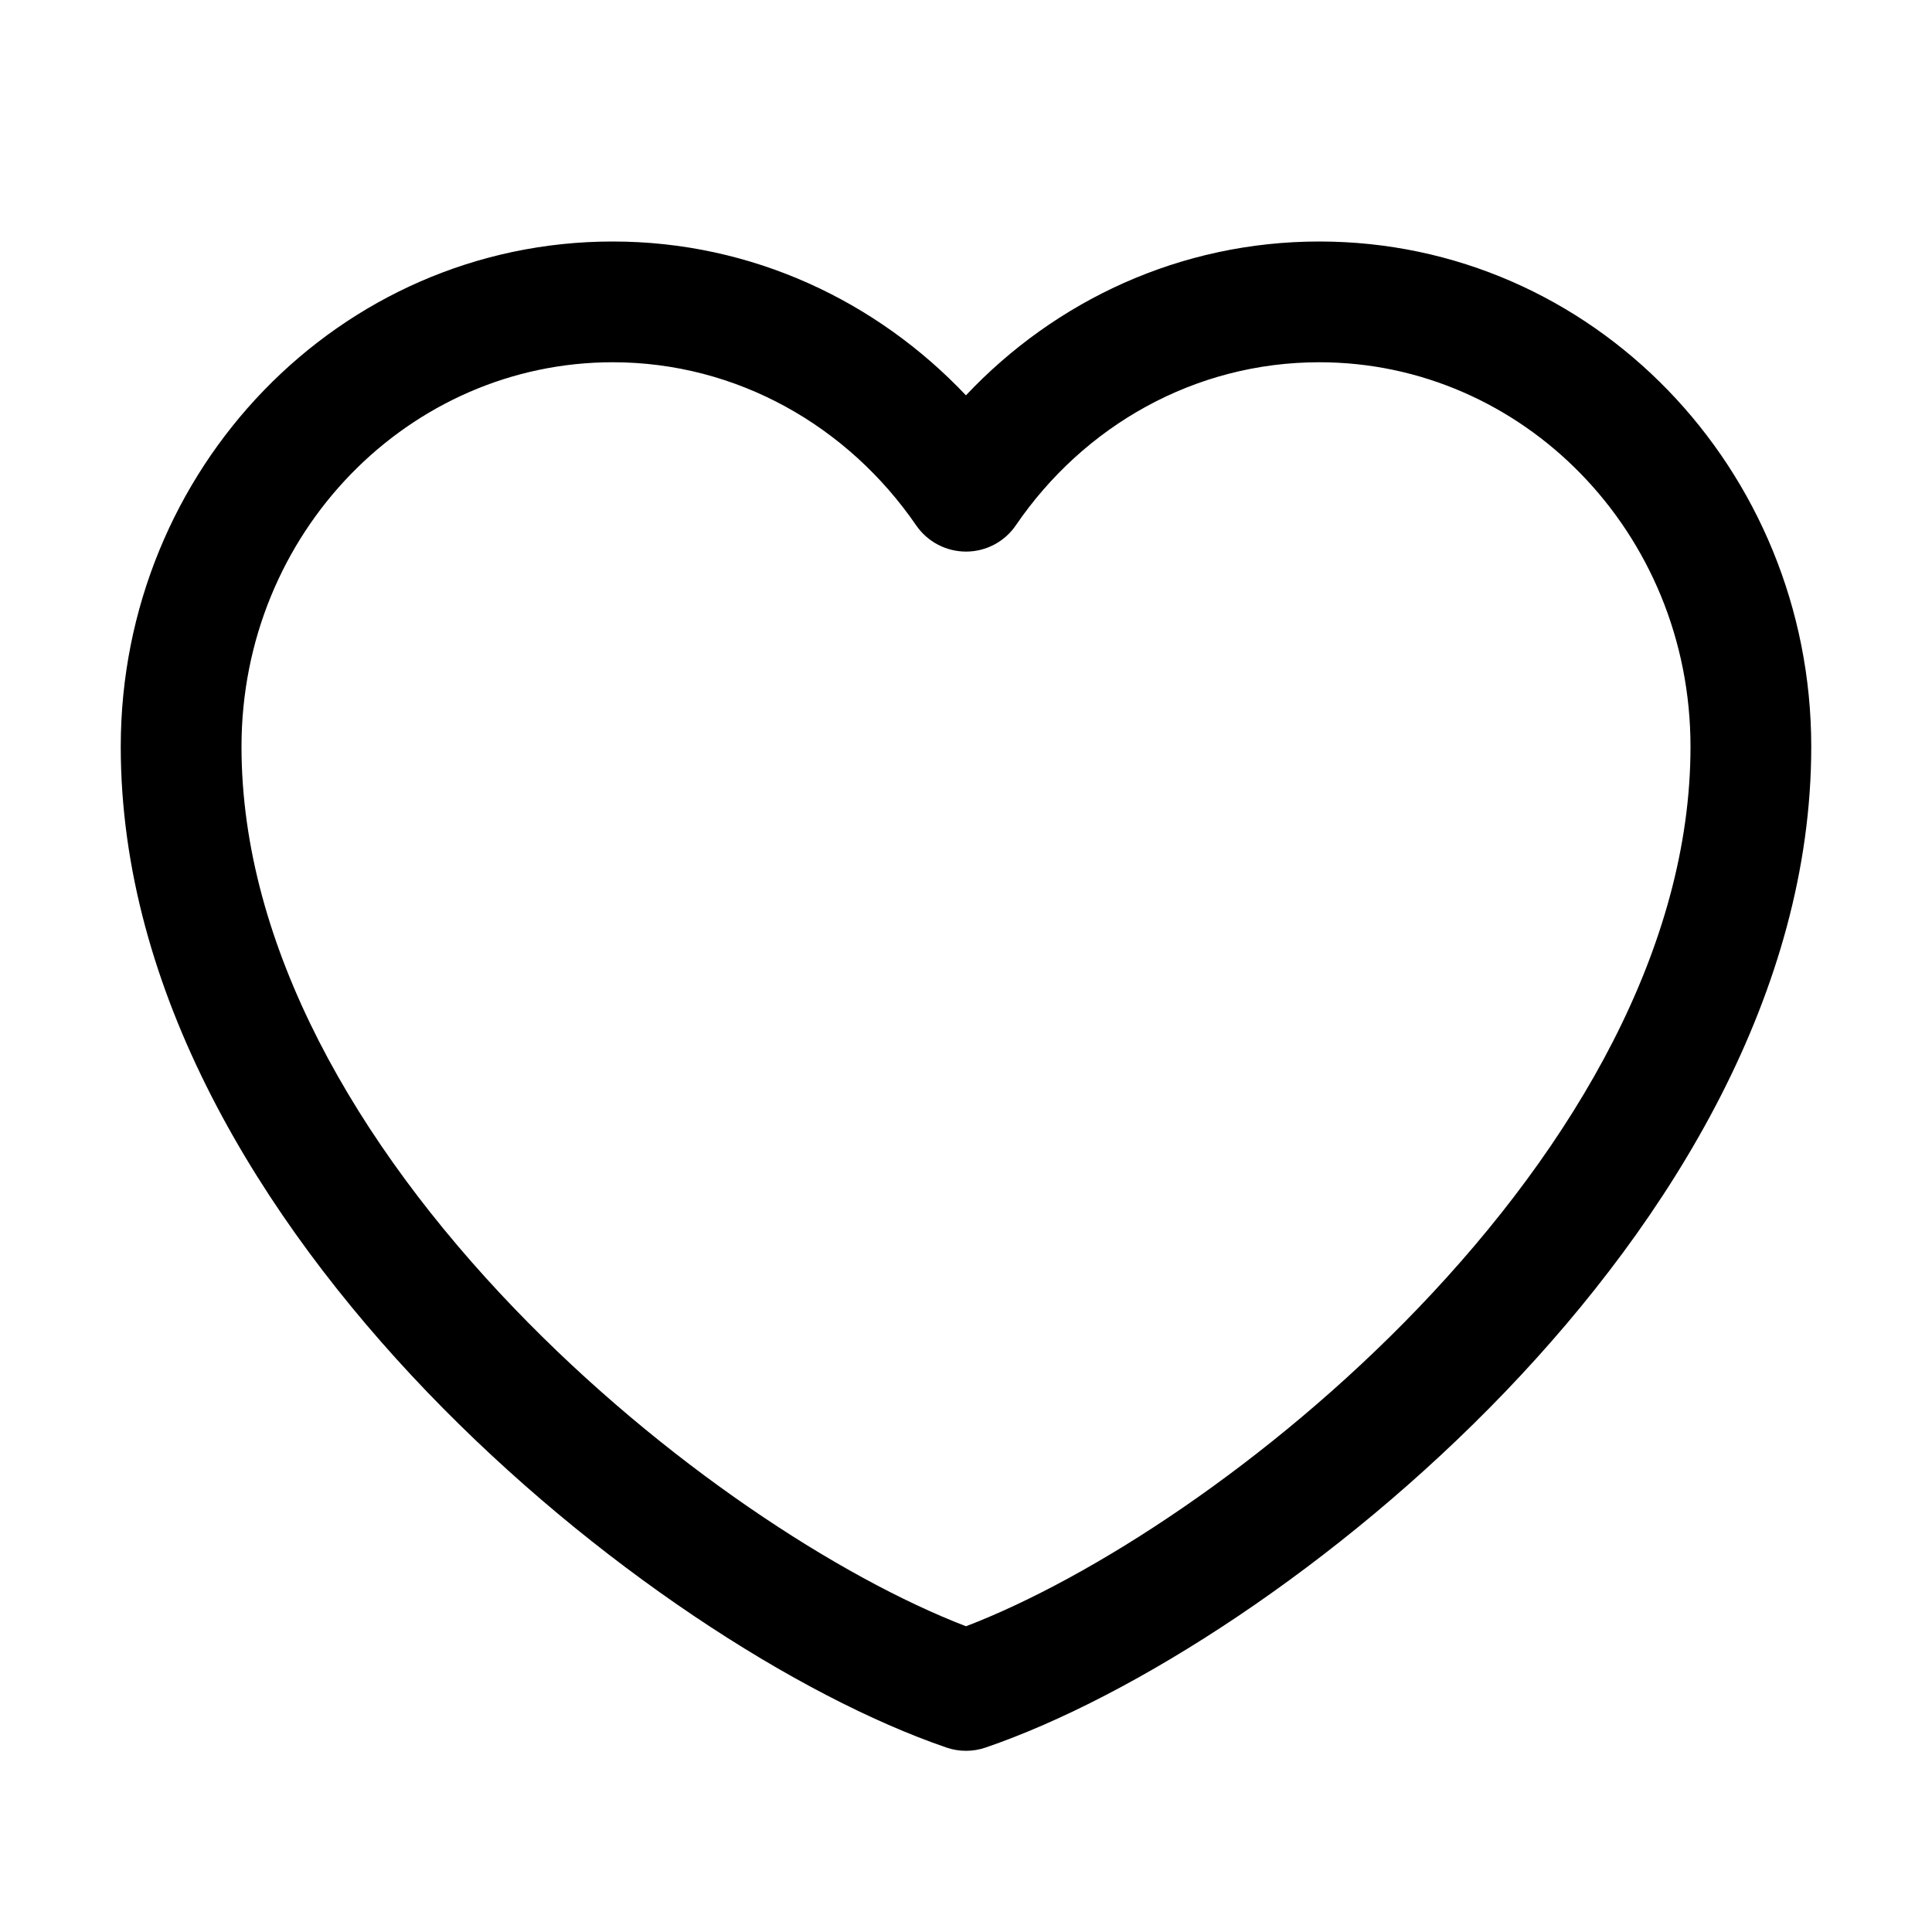 <!-- Generated by weiling.cn -->
<svg version="1.1" xmlns="http://www.w3.org/2000/svg" width="32" height="32" viewBox="0 0 32 32">
<path fill="currentColor" d="M2 12.368c0-4.595 3.618-8.368 8.149-8.368 2.304 0 4.373 0.987 5.85 2.548 1.478-1.568 3.55-2.548 5.853-2.548 4.53 0 8.148 3.774 8.148 8.368 0 4.057-2.311 7.812-5.071 10.687-2.767 2.882-6.148 5.050-8.605 5.89-0.21 0.072-0.438 0.072-0.648-0-2.453-0.841-5.833-3.008-8.601-5.89-2.761-2.875-5.075-6.63-5.075-10.687zM10.149 6c-3.369 0-6.149 2.821-6.149 6.368 0 3.311 1.914 6.593 4.517 9.302 2.465 2.566 5.402 4.466 7.483 5.266 2.085-0.799 5.022-2.7 7.486-5.266 2.601-2.709 4.514-5.991 4.514-9.302 0-3.548-2.779-6.368-6.148-6.368-2.066 0-3.902 1.054-5.026 2.7-0.186 0.273-0.495 0.436-0.825 0.436s-0.639-0.162-0.826-0.434c-1.126-1.64-2.963-2.702-5.027-2.702z"></path>
</svg>
